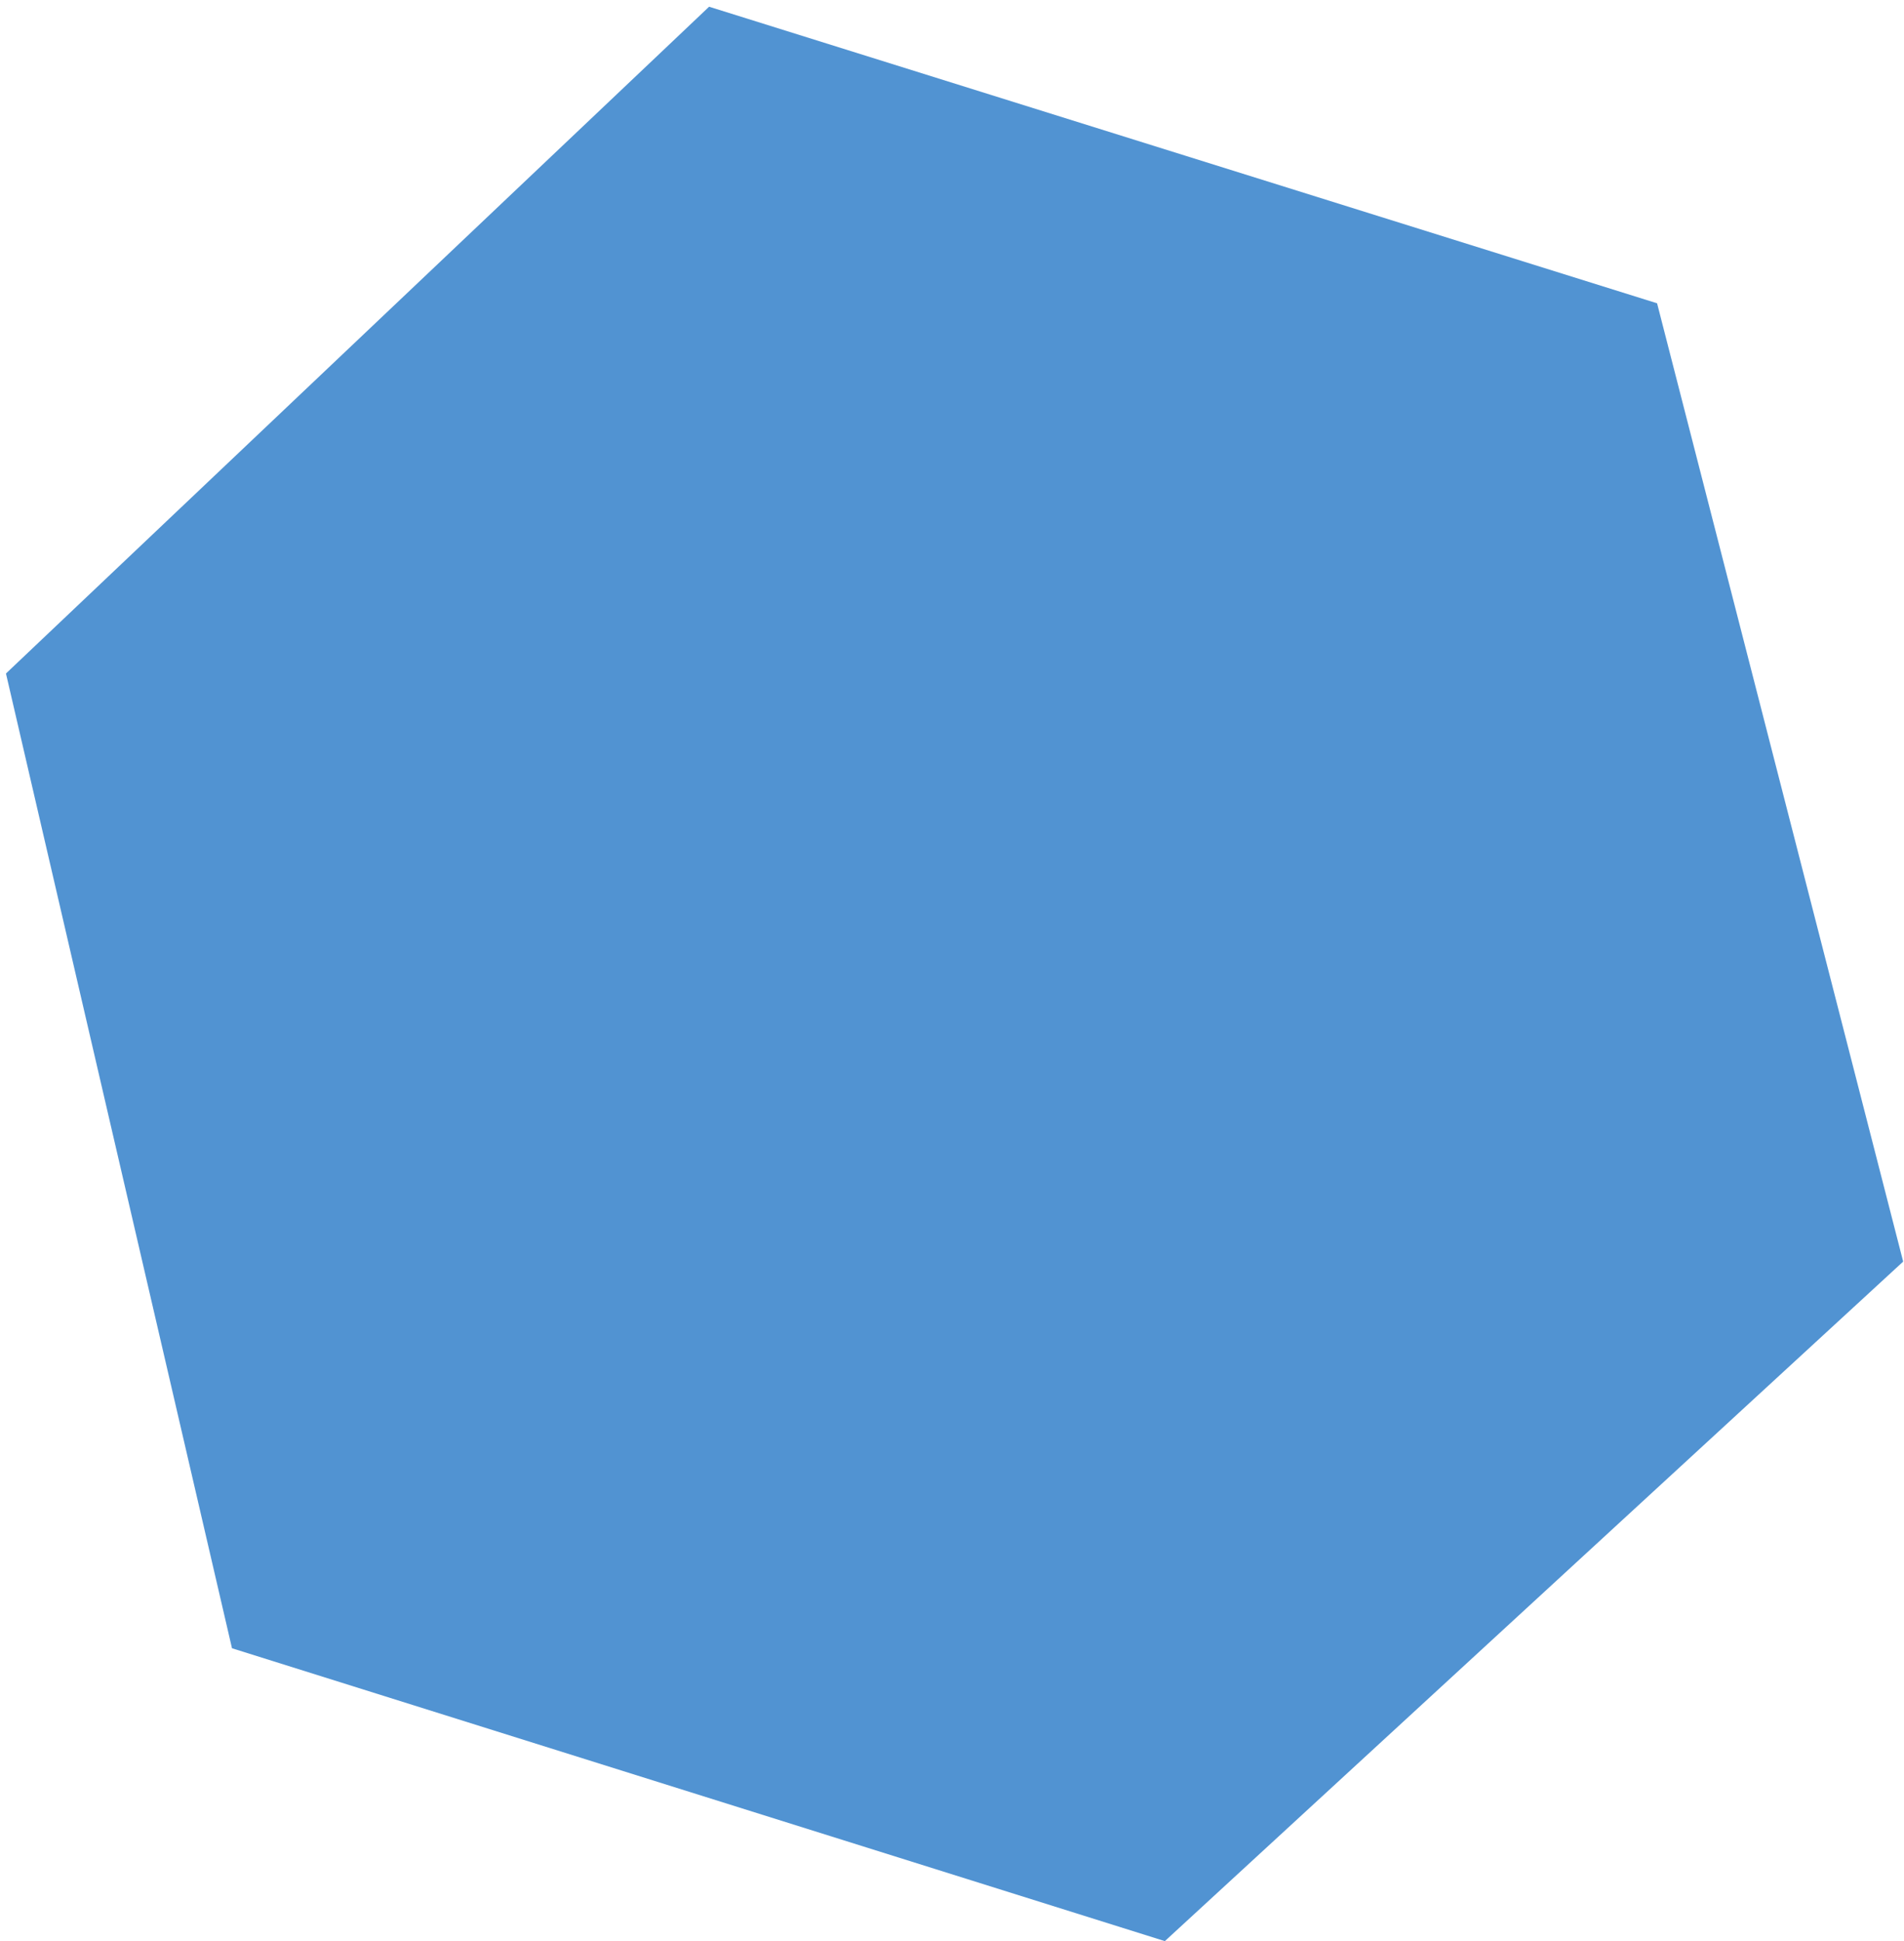 <?xml version="1.0" encoding="UTF-8"?> <svg xmlns="http://www.w3.org/2000/svg" width="258" height="263" viewBox="0 0 258 263" fill="none"> <path d="M96.085 0.911L0.808 91.241L31.436 223.295L157.842 262.97L257.888 170.912L224.541 41.088L96.085 0.911Z" fill="#5193D2"></path> </svg> 